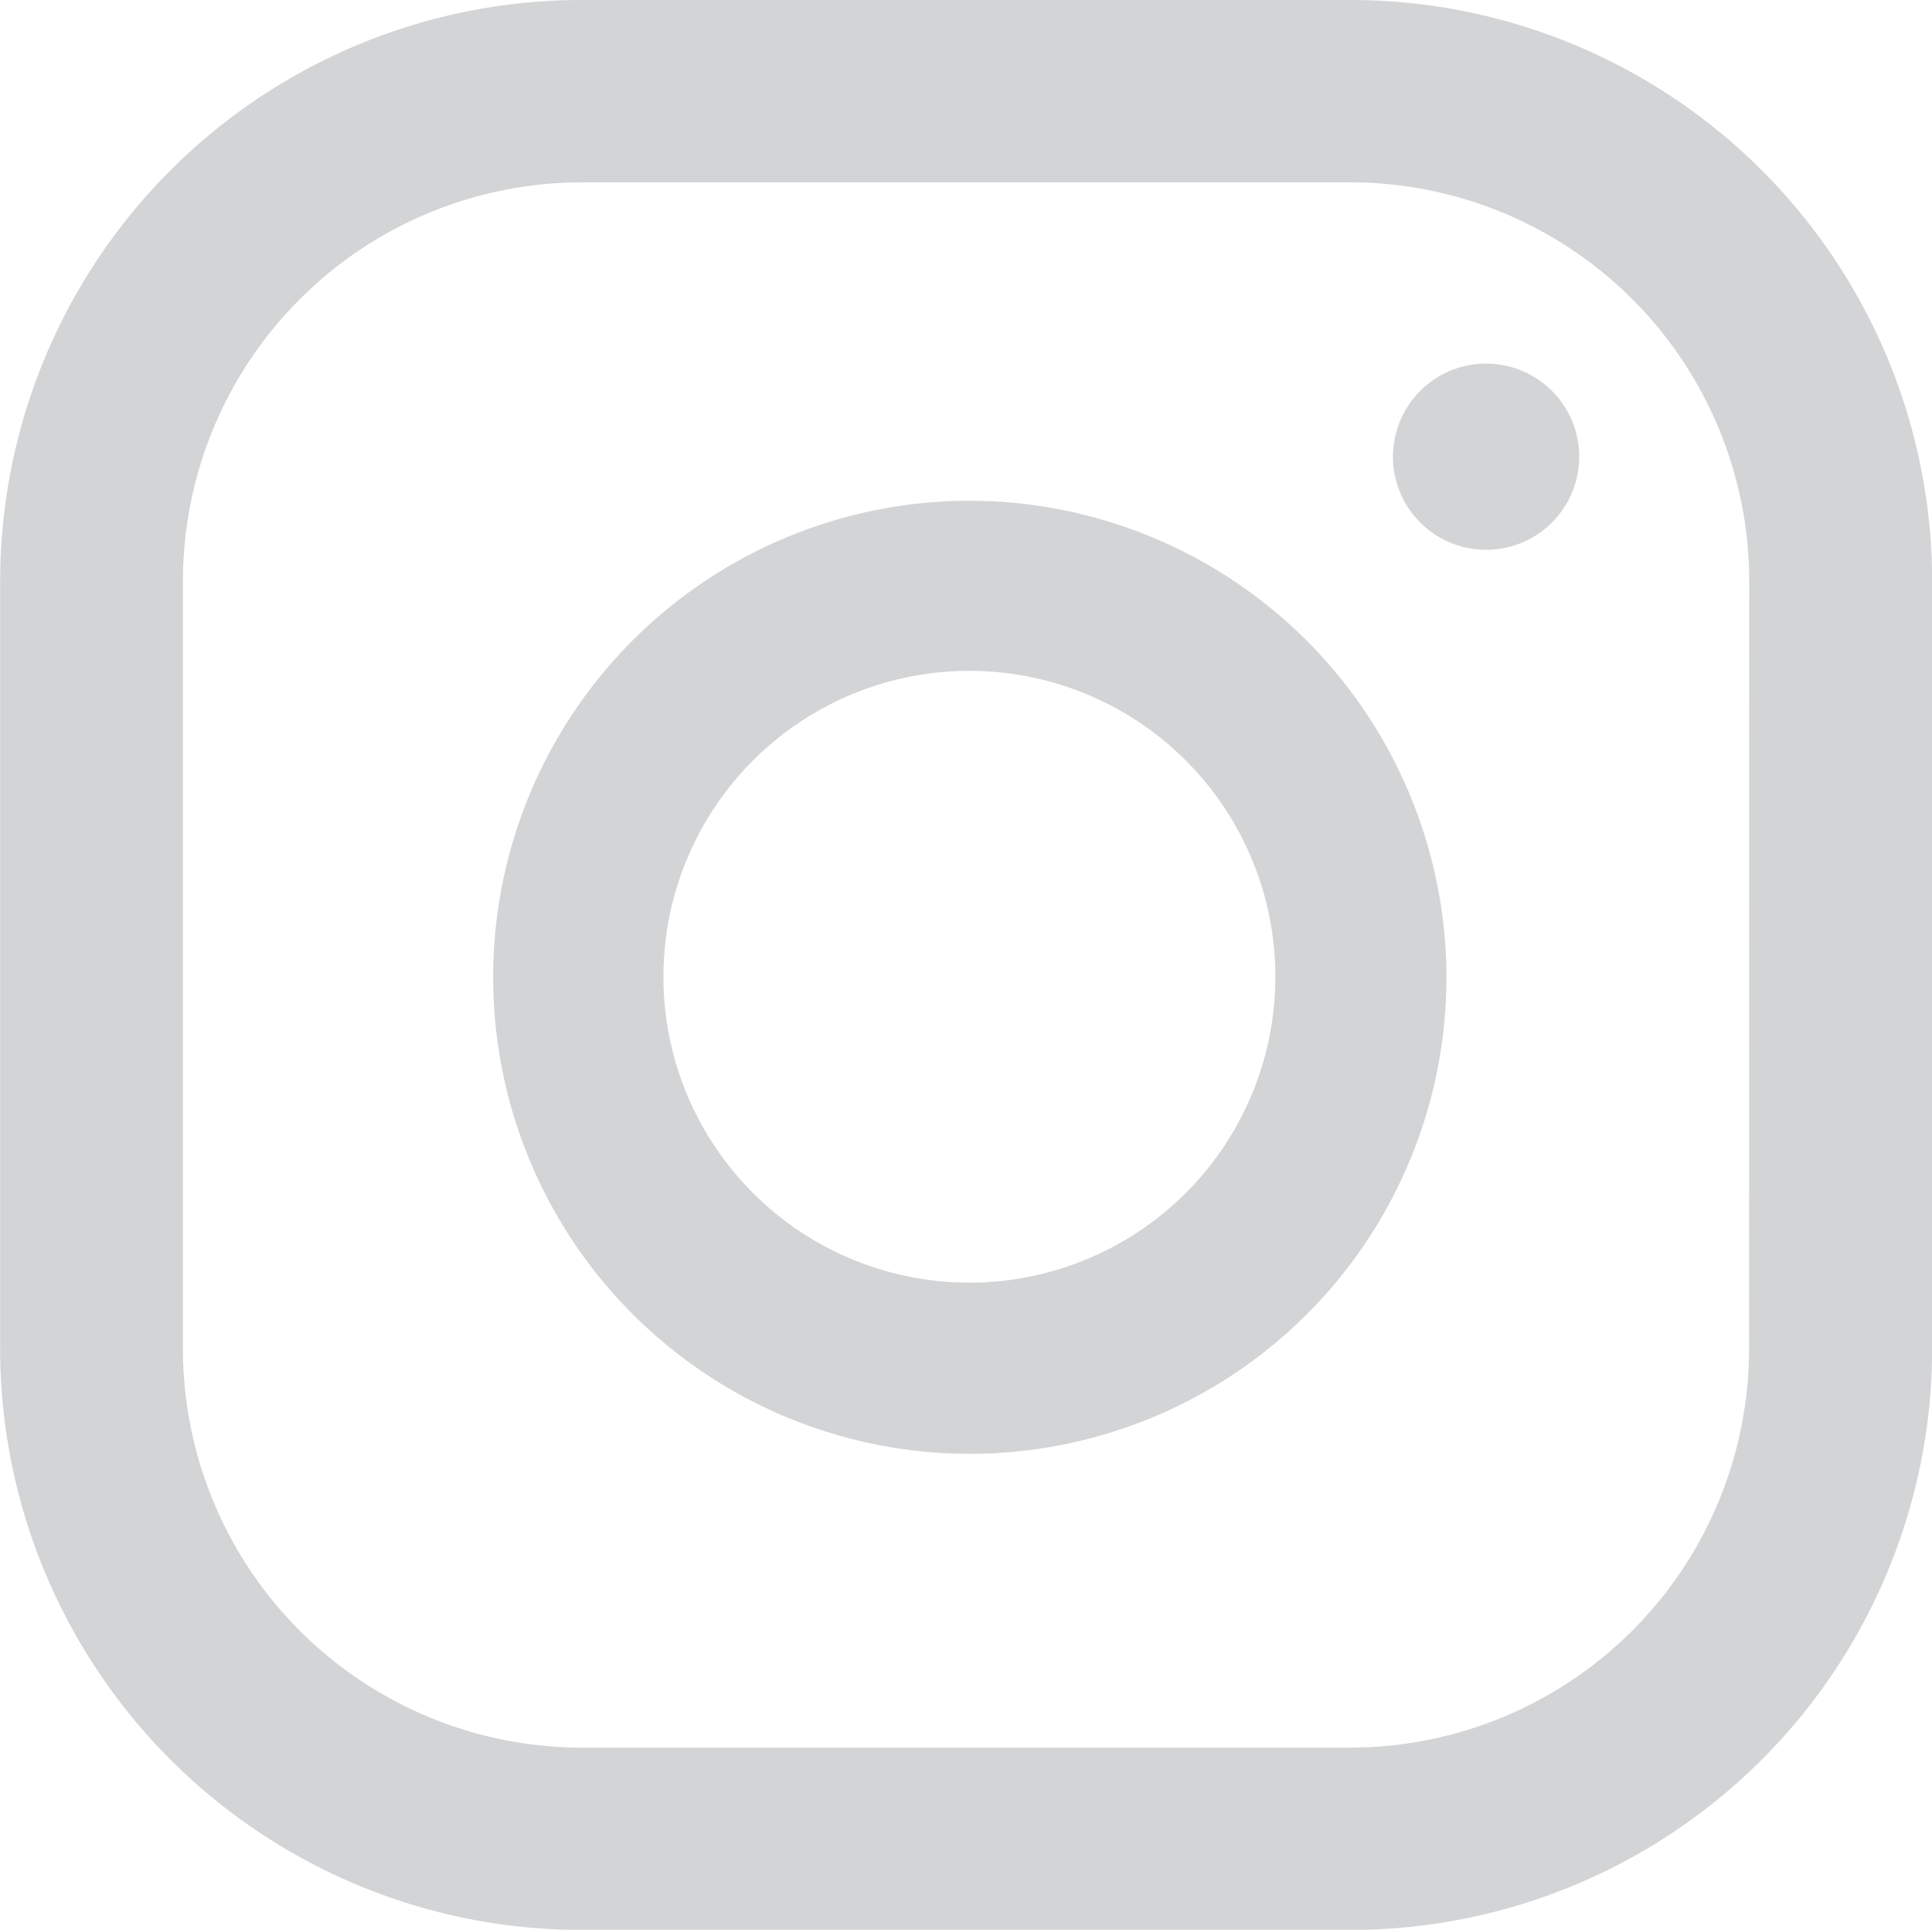 <svg id="Inst_icon" data-name="Inst icon" xmlns="http://www.w3.org/2000/svg" width="14.523" height="14.51" viewBox="0 0 14.523 14.51">
  <g id="Grupo_16" data-name="Grupo 16">
    <path id="Trazado_3921" data-name="Trazado 3921" d="M572.824,103.772a.7.7,0,1,0,.7.7A.7.7,0,0,0,572.824,103.772Z" transform="translate(-561.653 -101.038)" fill="#d3d4d5"/>
    <path id="Trazado_3922" data-name="Trazado 3922" d="M560.366,106.345a3.583,3.583,0,1,0,3.586,3.583A3.589,3.589,0,0,0,560.366,106.345Zm0,5.879a2.3,2.3,0,1,1,2.3-2.3A2.3,2.3,0,0,1,560.366,112.224Z" transform="translate(-553.079 -102.58)" fill="#d3d4d5"/>
    <g id="Grupo_16-2" data-name="Grupo 16">
      <path id="Trazado_3923" data-name="Trazado 3923" d="M558.233,97.489H552.46a4.372,4.372,0,0,0-4.374,4.371v5.769A4.372,4.372,0,0,0,552.46,112h5.774a4.372,4.372,0,0,0,4.375-4.37V101.86A4.372,4.372,0,0,0,558.233,97.489Zm3,10.14a3,3,0,0,1-3,3H552.46a3,3,0,0,1-3-3V101.86a3,3,0,0,1,3-3h5.774a3,3,0,0,1,3,3Z" transform="translate(-548.085 -97.489)" fill="#d3d4d5"/>
    </g>
  </g>
</svg>
